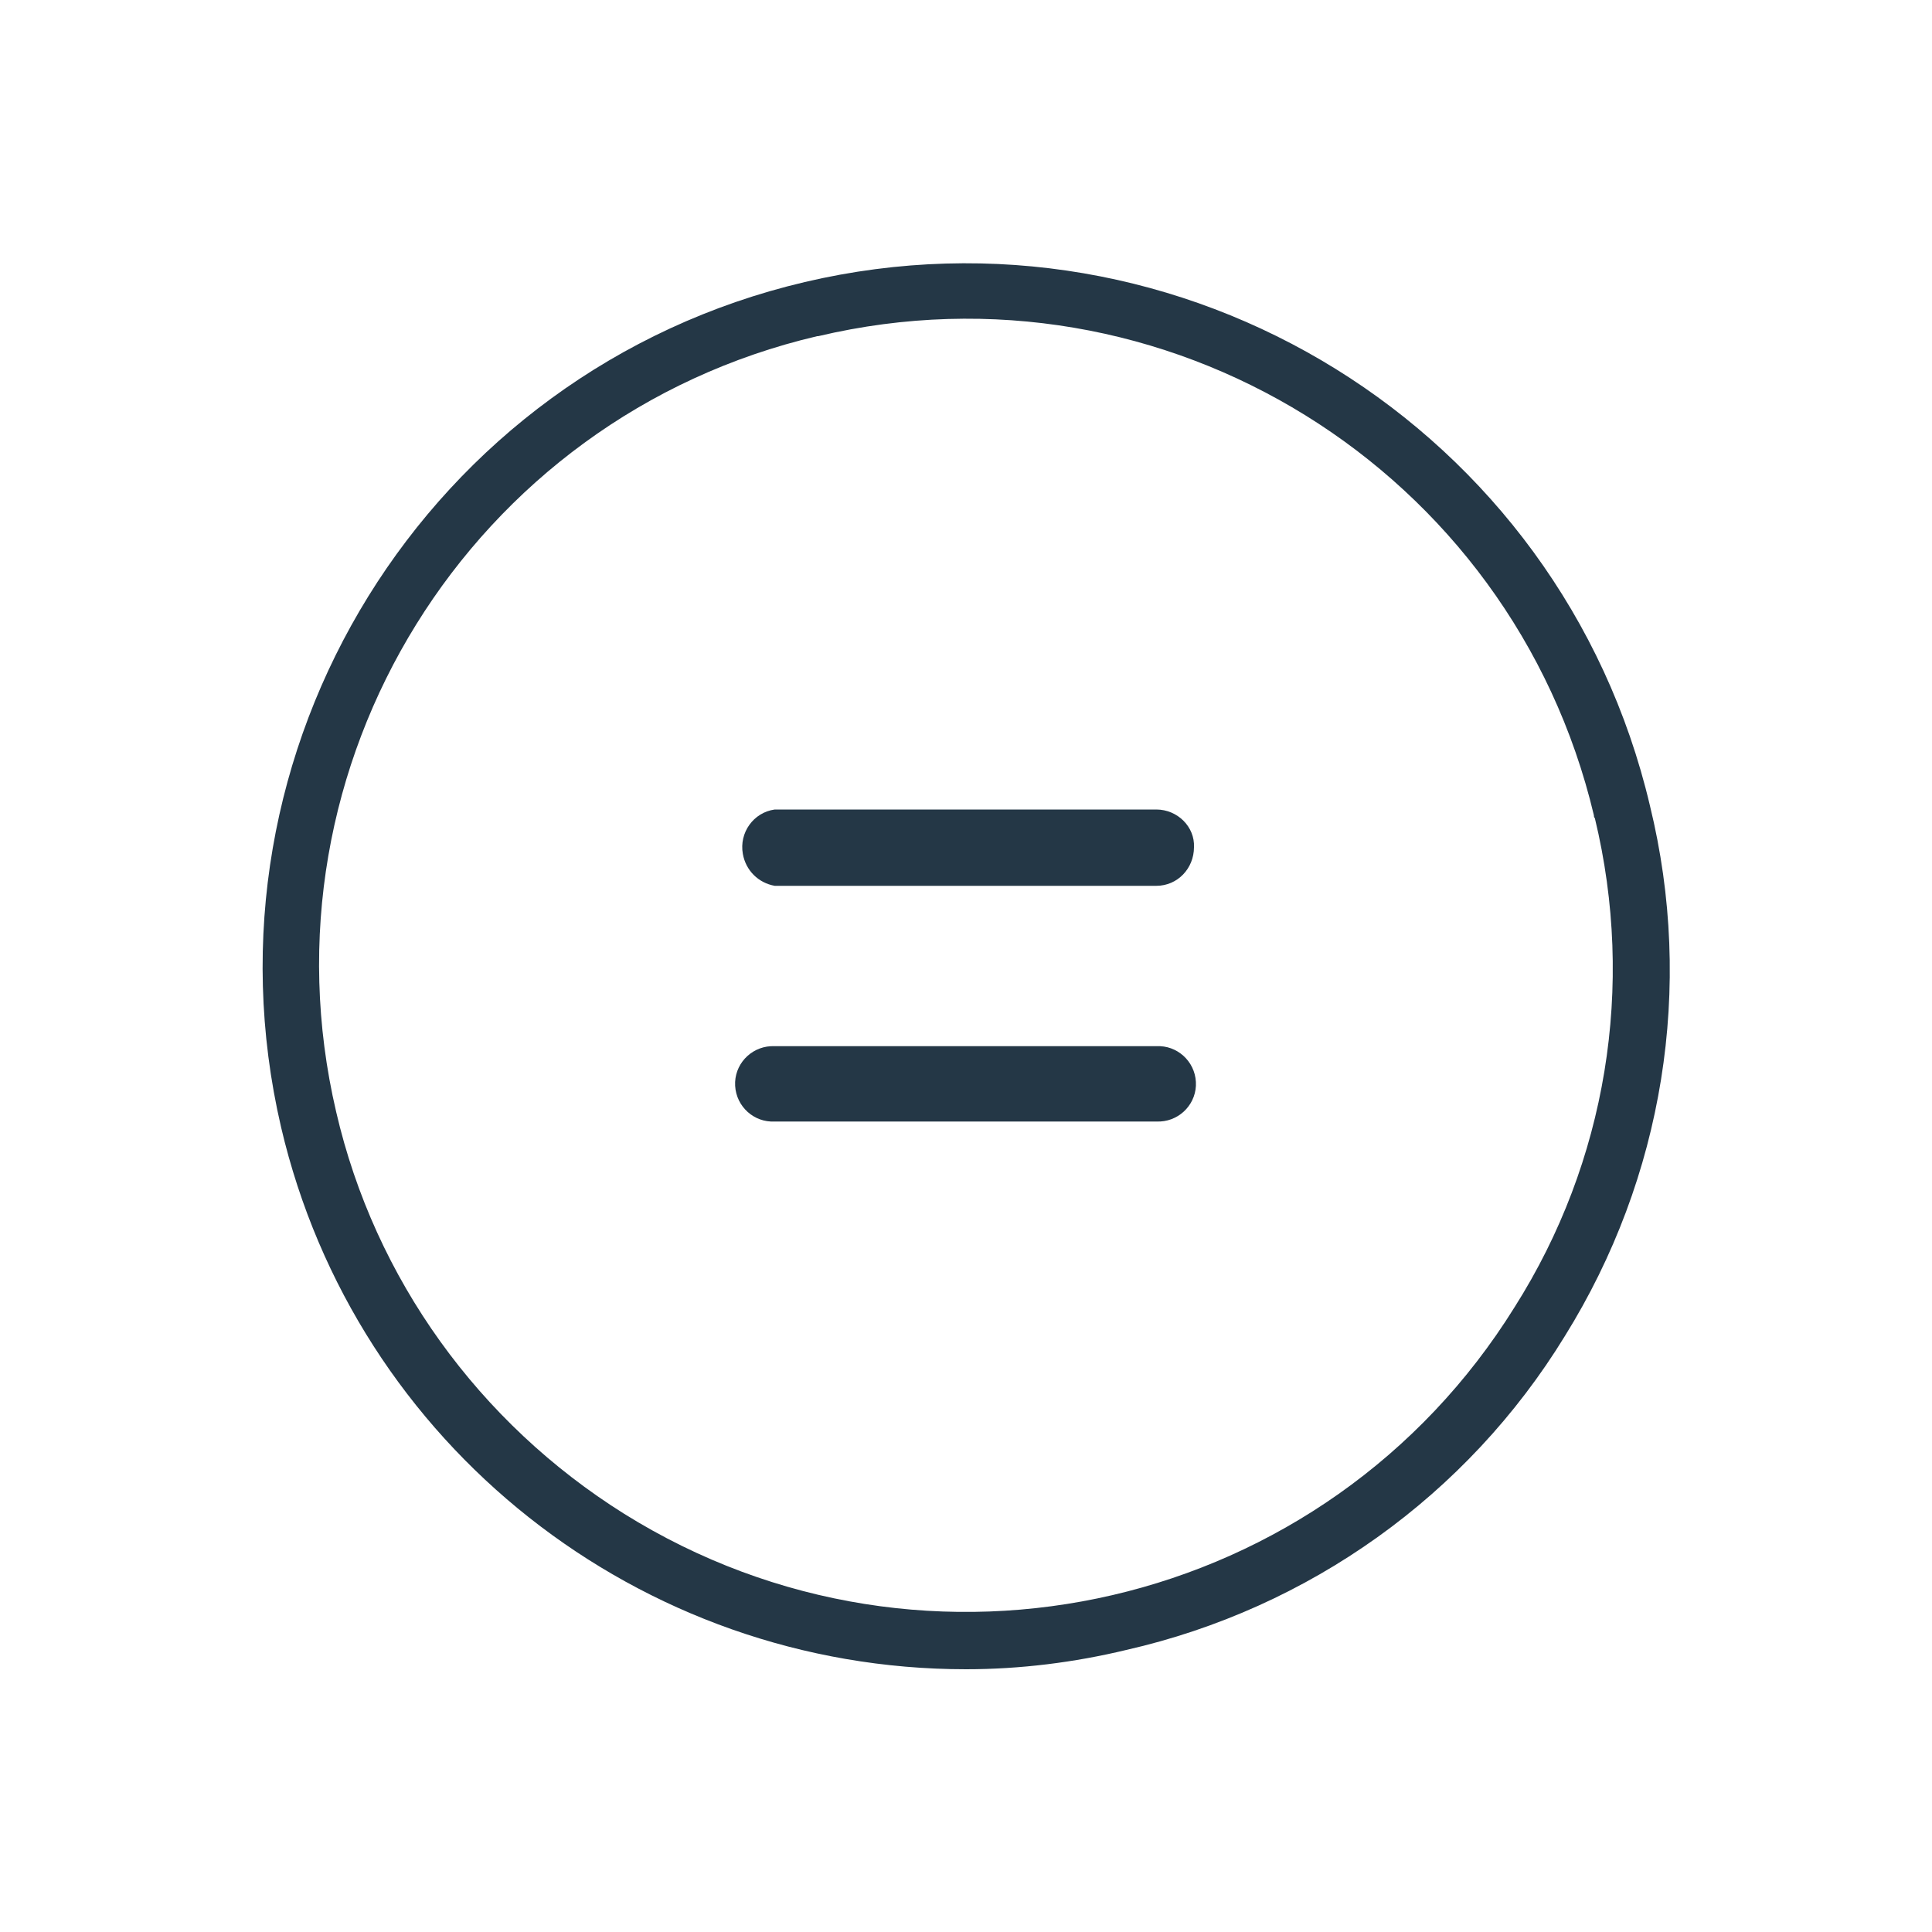 <?xml version="1.0" encoding="utf-8"?>
<!-- Generator: Adobe Illustrator 22.1.0, SVG Export Plug-In . SVG Version: 6.00 Build 0)  -->
<svg version="1.1" id="daa4c0e5-0a06-4230-9657-6806d0fcb9a3"
	 xmlns="http://www.w3.org/2000/svg" xmlns:xlink="http://www.w3.org/1999/xlink" x="0px" y="0px" viewBox="0 0 200 200"
	 style="enable-background:new 0 0 200 200;" xml:space="preserve">
<style type="text/css">
	.st0{fill:#F3DADE;}
	.st1{fill:#243746;}
</style>
<title>icon</title>
<path class="st1" d="M170.8,83.4c-9.2-39.1-48.4-63.4-87.5-54.2S20,77.6,29.1,116.7c7.7,32.9,37.1,56.1,70.9,56.1
	c5.6,0,11.2-0.7,16.6-2c18.9-4.3,35.3-16,45.4-32.5C172.2,121.9,175.4,102.2,170.8,83.4z M156.8,135.3c-19.5,31.4-60.8,41-92.2,21.4
	c-15-9.4-25.8-24.3-29.8-41.6c-8.4-35.9,13.9-71.9,49.8-80.3c0,0,0.1,0,0.1,0c35.9-8.5,71.8,13.8,80.3,49.6c0,0.1,0,0.2,0.1,0.3
	C169.3,102.1,166.3,120.3,156.8,135.3L156.8,135.3z"/>
<path class="st1" d="M119.7,83.8H80.2c-2.2,0.3-3.7,2.4-3.3,4.6c0.3,1.7,1.6,3,3.3,3.3h39.5c2.2,0,3.9-1.8,3.9-4
	C123.7,85.6,121.9,83.8,119.7,83.8z"/>
<path class="st1" d="M119.7,108.3H80.2c-2.2-0.1-4,1.6-4.1,3.7c-0.1,2.2,1.6,4,3.7,4.1c0.1,0,0.3,0,0.4,0h39.5
	c2.2,0.1,4-1.6,4.1-3.7c0.1-2.2-1.6-4-3.7-4.1C120,108.3,119.8,108.3,119.7,108.3z"/>
</svg>
